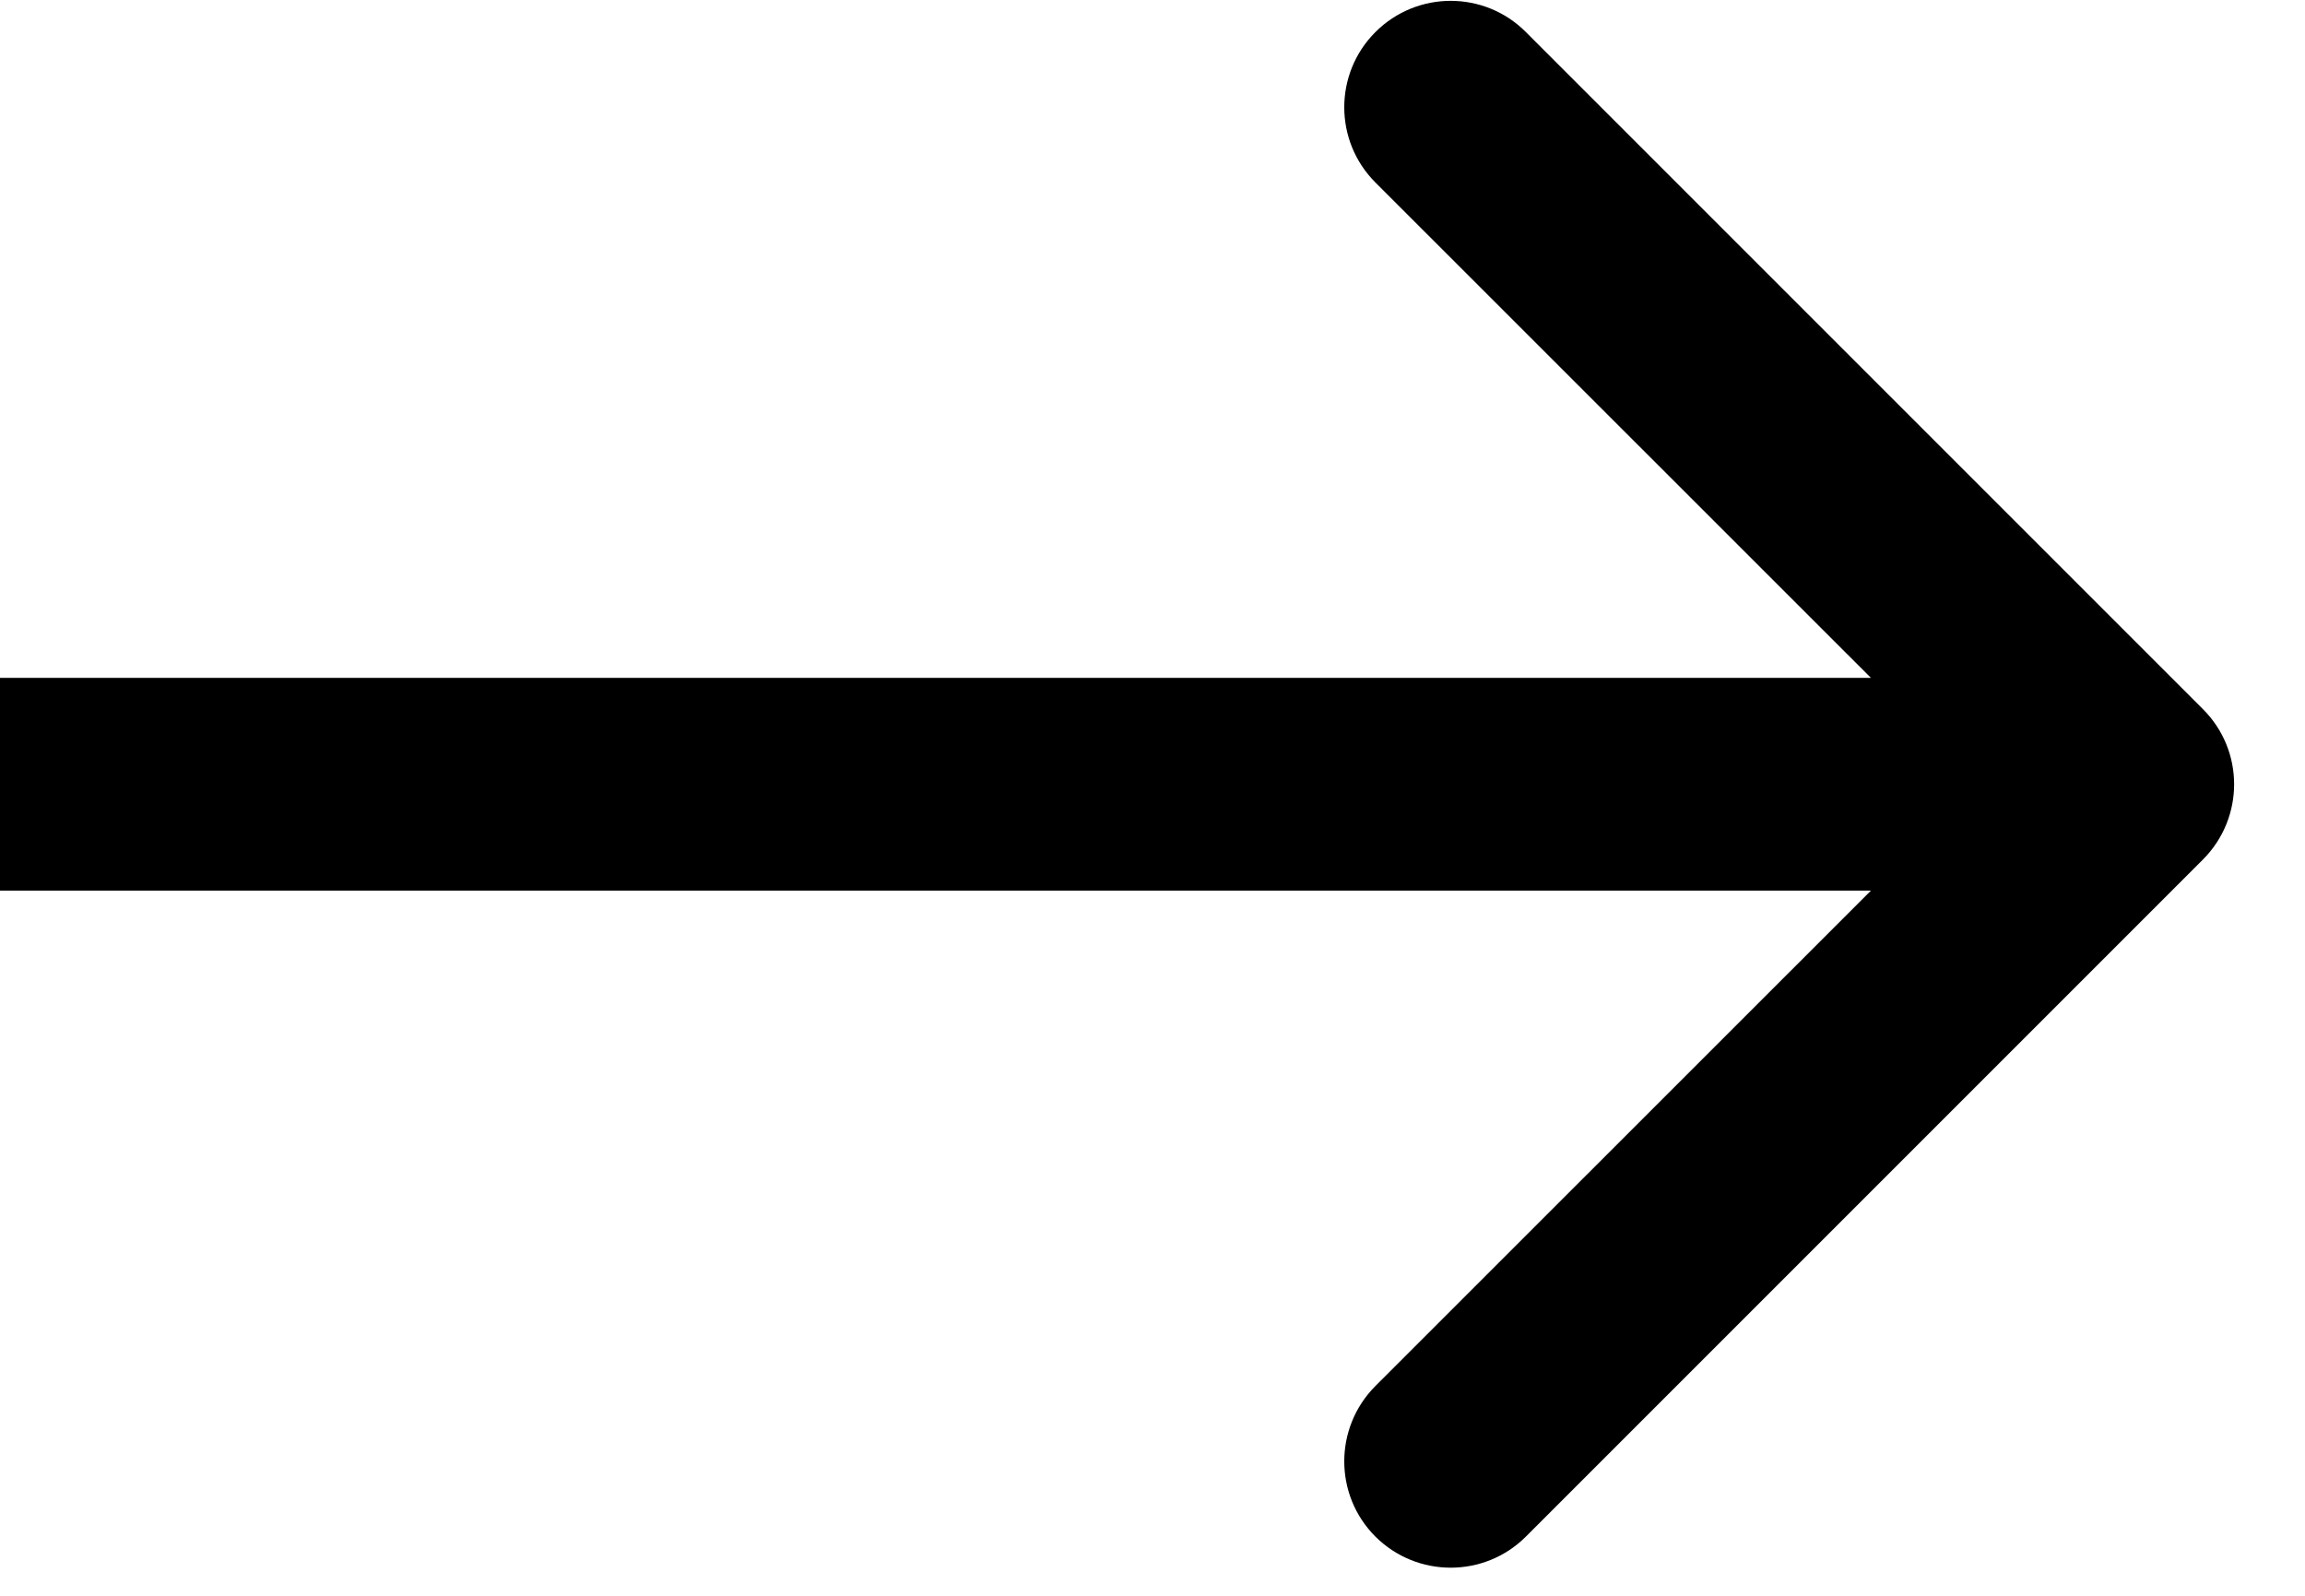 <svg width="13" height="9" viewBox="0 0 13 9" fill="none" xmlns="http://www.w3.org/2000/svg">
<path d="M12.424 4.848C12.659 4.613 12.659 4.233 12.424 3.999L8.606 0.181C8.372 -0.054 7.992 -0.054 7.757 0.181C7.523 0.415 7.523 0.795 7.757 1.029L11.152 4.423L7.757 7.817C7.523 8.052 7.523 8.432 7.757 8.666C7.992 8.9 8.372 8.9 8.606 8.666L12.424 4.848ZM5.24537e-08 5.023L12 5.023L12 3.823L-5.24537e-08 3.823L5.24537e-08 5.023Z" fill="black"/>
</svg>
